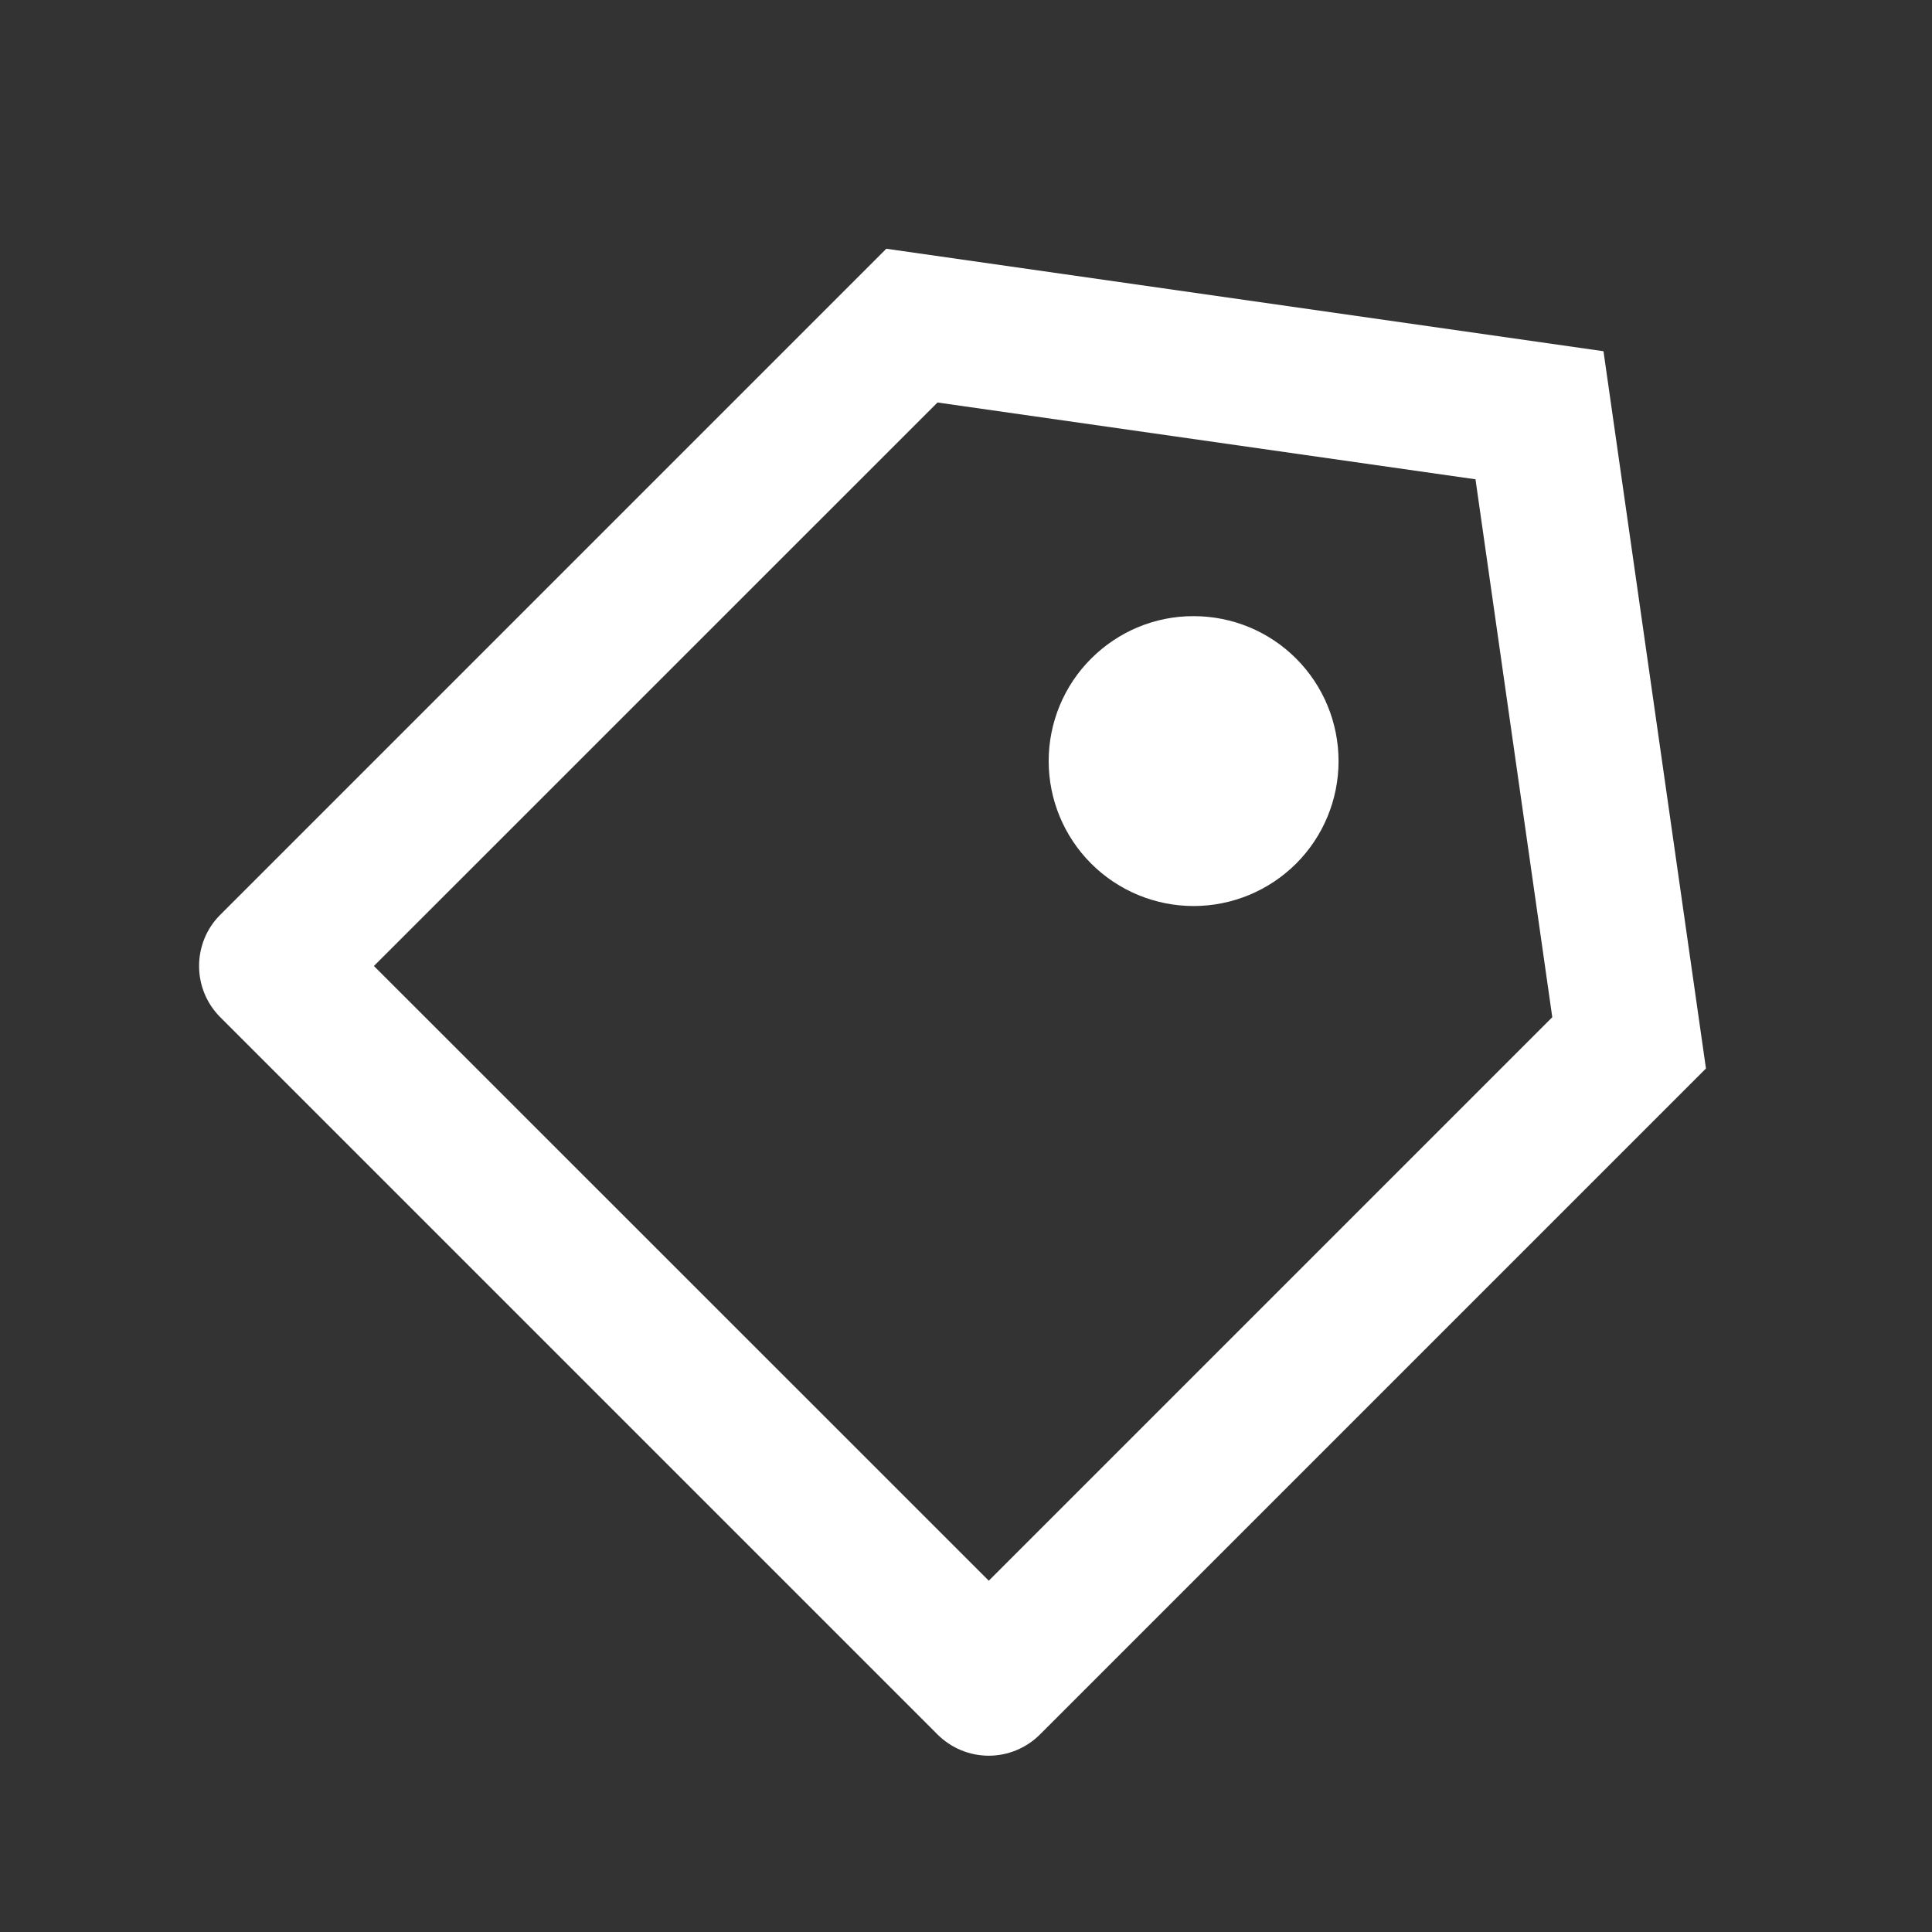 <svg width="24" height="24" viewBox="0 0 24 24" fill="none" xmlns="http://www.w3.org/2000/svg">
<rect x="0" y="0" width="24" height="24" fill="#333333" stroke="none"/>
<path d="M11.01 3.09L19.919 4.363L21.192 13.273L12.919 21.546C12.75 21.715 12.521 21.81 12.283 21.81C12.044 21.81 11.815 21.715 11.646 21.546L2.736 12.636C2.567 12.467 2.473 12.239 2.473 12C2.473 11.761 2.567 11.532 2.736 11.364L11.01 3.09ZM11.646 5L4.645 12L12.283 19.636L19.283 12.636L18.329 5.954L11.646 5ZM13.554 10.727C13.216 10.389 13.027 9.931 13.027 9.454C13.027 9.217 13.074 8.983 13.164 8.765C13.255 8.546 13.387 8.348 13.555 8.181C13.722 8.014 13.92 7.881 14.139 7.79C14.357 7.7 14.591 7.653 14.828 7.654C15.306 7.654 15.764 7.843 16.101 8.181C16.439 8.519 16.628 8.977 16.628 9.455C16.628 9.932 16.439 10.39 16.101 10.728C15.763 11.065 15.305 11.255 14.827 11.255C14.35 11.255 13.892 11.065 13.554 10.727Z" fill="white"/>
</svg>
